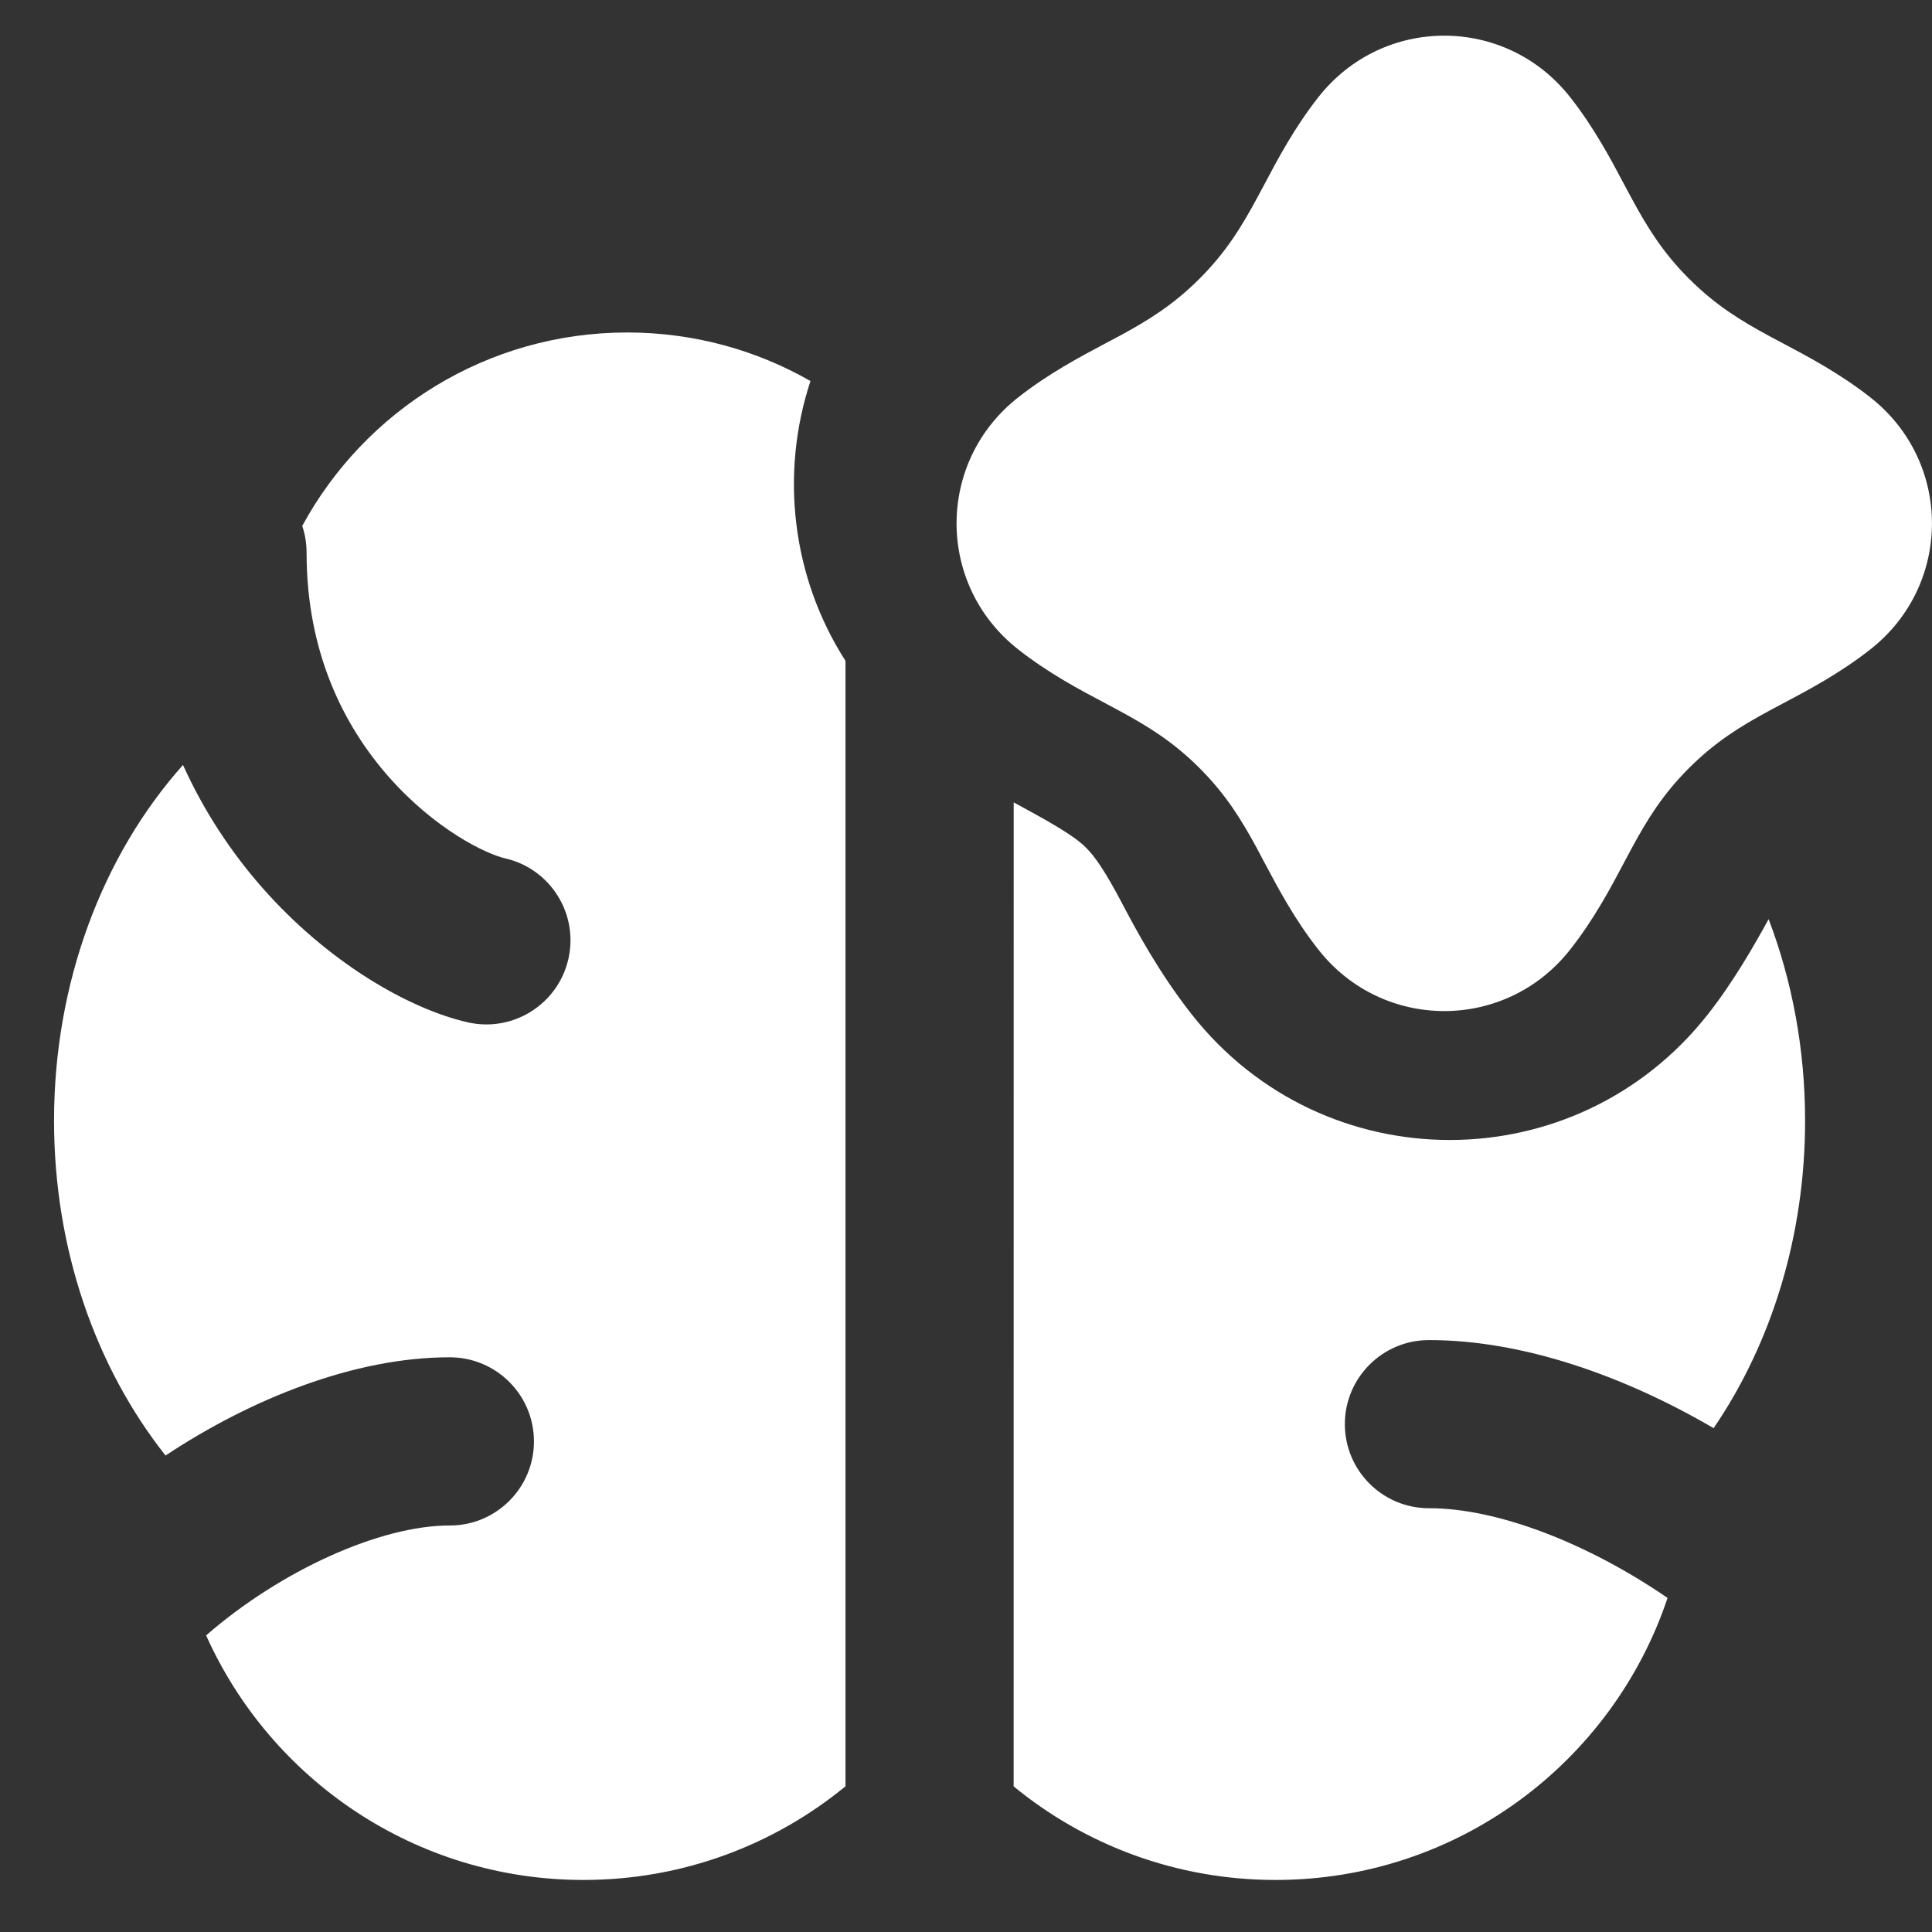 <svg width="32" height="32" viewBox="0 0 32 32" fill="none" xmlns="http://www.w3.org/2000/svg">
<rect x="0" y="0" width="32" height="32" fill="#333333" stroke="none"/>
<path fill-rule="evenodd" clip-rule="evenodd" d="M16.962 13.384L16.79 13.29L16.789 29.588C17.97 30.557 19.481 31.138 21.127 31.138C24.148 31.138 26.711 29.182 27.62 26.467C26.312 25.568 24.809 24.979 23.67 24.981C22.9 24.982 22.276 24.359 22.275 23.59C22.274 22.821 22.897 22.197 23.666 22.196C25.227 22.194 26.912 22.795 28.383 23.655C29.341 22.25 29.898 20.471 29.898 18.561C29.898 17.384 29.685 16.251 29.294 15.224C29.055 15.659 28.713 16.259 28.289 16.799C26.106 19.576 21.92 19.576 19.737 16.799C19.185 16.096 18.812 15.39 18.59 14.972L18.57 14.933C18.298 14.419 18.135 14.187 17.99 14.042C17.86 13.911 17.65 13.764 17.139 13.481C17.086 13.451 17.027 13.419 16.962 13.384ZM14.004 10.946C13.112 9.555 12.919 7.842 13.424 6.311C12.529 5.799 11.493 5.507 10.389 5.507C8.064 5.507 6.042 6.802 5.006 8.711C5.053 8.85 5.078 9 5.078 9.156C5.078 10.807 5.695 12.02 6.431 12.858C7.206 13.741 8.054 14.146 8.366 14.217C9.116 14.388 9.585 15.134 9.414 15.884C9.243 16.634 8.496 17.103 7.747 16.933C6.762 16.708 5.425 15.934 4.338 14.696C3.842 14.131 3.386 13.455 3.031 12.67C1.692 14.171 0.895 16.284 0.895 18.561C0.895 20.682 1.582 22.642 2.742 24.108C4.149 23.176 5.865 22.479 7.453 22.481C8.222 22.483 8.845 23.107 8.844 23.876C8.843 24.645 8.218 25.268 7.449 25.267C6.301 25.265 4.653 26.009 3.414 27.087C4.483 29.474 6.88 31.138 9.665 31.138C11.312 31.138 12.823 30.556 14.004 29.587L14.004 10.946Z" fill="white"/>
<path fill-rule="evenodd" clip-rule="evenodd" d="M21.836 1.61C22.903 0.251 24.939 0.251 26.007 1.61C26.404 2.115 26.679 2.634 26.903 3.058C26.946 3.139 26.987 3.216 27.027 3.289C27.283 3.762 27.538 4.179 27.975 4.616C28.411 5.052 28.828 5.308 29.301 5.564C29.374 5.603 29.451 5.644 29.532 5.687C29.957 5.912 30.476 6.187 30.98 6.583C32.339 7.651 32.339 9.687 30.98 10.755C30.476 11.151 29.957 11.426 29.533 11.65C29.452 11.693 29.374 11.734 29.301 11.774C28.828 12.03 28.411 12.286 27.975 12.722C27.538 13.159 27.283 13.575 27.027 14.048C26.987 14.122 26.946 14.199 26.903 14.28C26.679 14.704 26.404 15.223 26.007 15.728C24.94 17.086 22.903 17.086 21.836 15.728C21.439 15.223 21.165 14.704 20.94 14.28L20.939 14.279C20.897 14.199 20.856 14.121 20.817 14.048C20.56 13.575 20.305 13.159 19.868 12.722C19.432 12.286 19.015 12.03 18.542 11.774C18.469 11.734 18.391 11.693 18.311 11.65C17.886 11.426 17.367 11.151 16.863 10.755C15.504 9.687 15.504 7.651 16.863 6.583C17.367 6.187 17.886 5.912 18.31 5.687C18.391 5.644 18.469 5.603 18.542 5.564C19.015 5.308 19.432 5.052 19.868 4.616C20.305 4.179 20.56 3.762 20.816 3.289C20.856 3.216 20.897 3.139 20.94 3.058C21.164 2.634 21.439 2.115 21.836 1.61Z" fill="white"/>
</svg>
